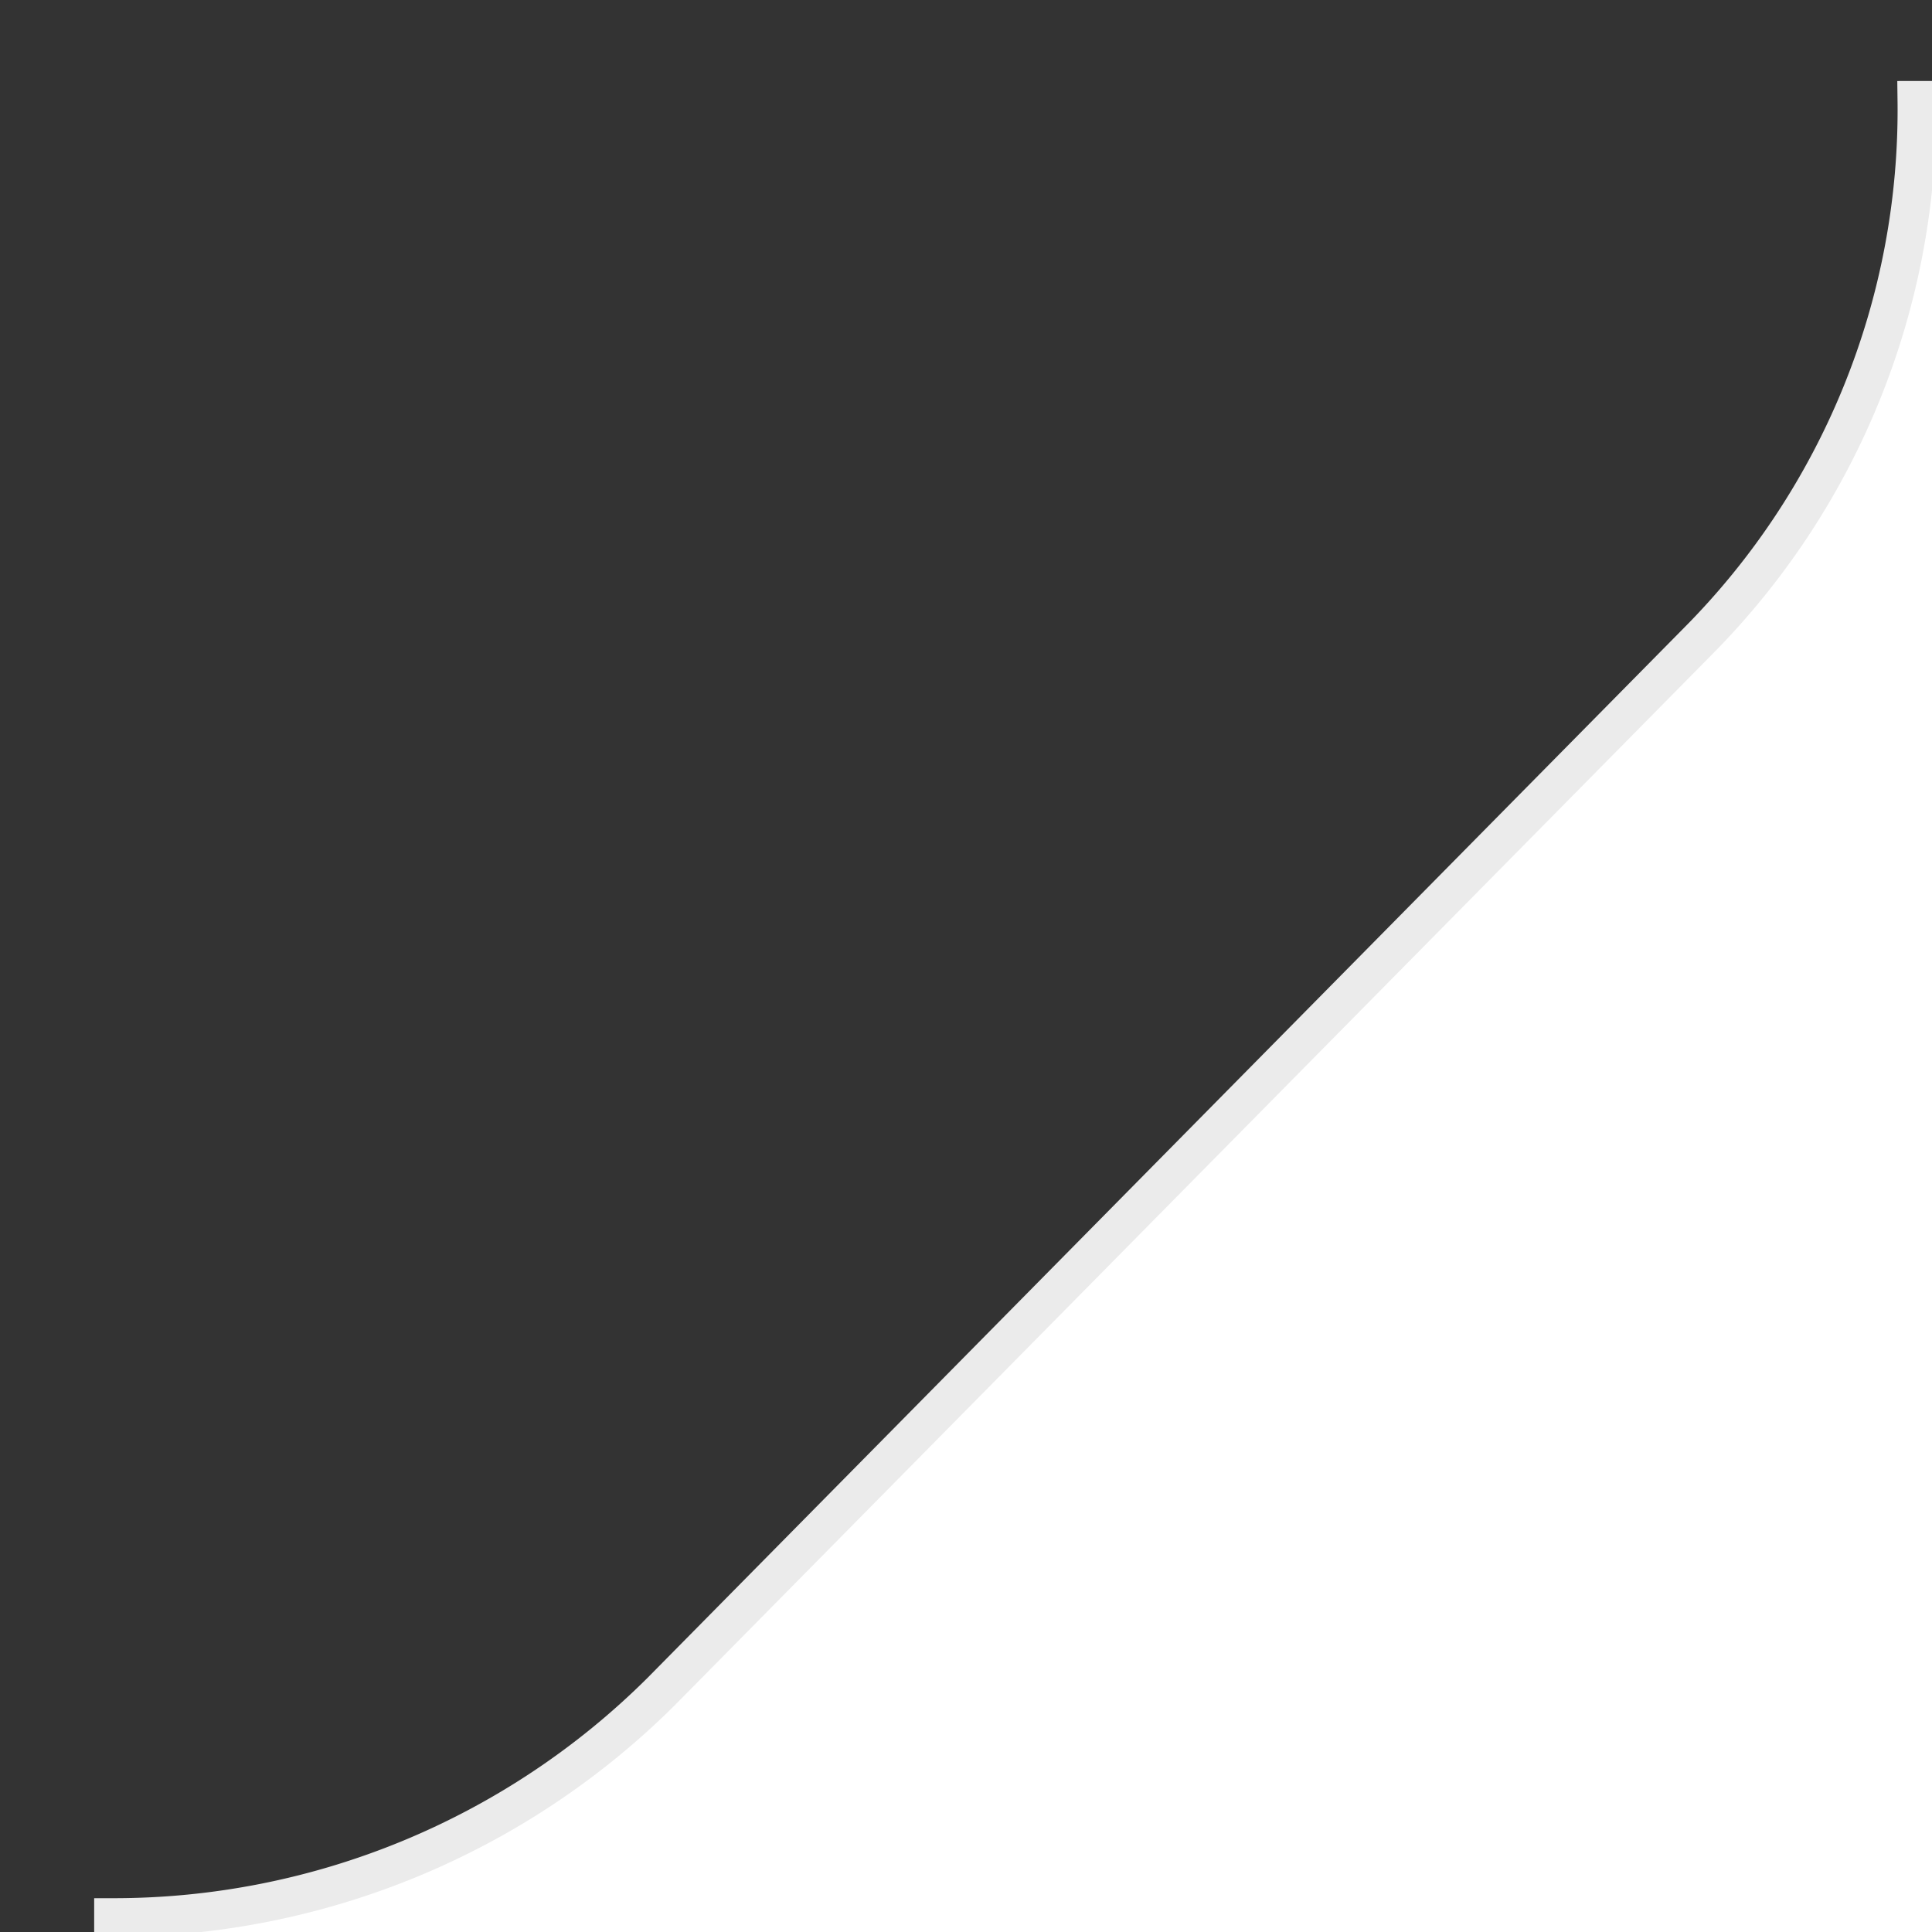 <svg xmlns="http://www.w3.org/2000/svg" viewBox="0 0 50 50" height="50" width="50">
                                    <rect x="0" y="0" width="50" height="50" fill="#333333" stroke="none"/>
                                    <defs>
                                        <clipPath id="clipPath">
                                            <rect id="Rectangle_20506" data-name="Rectangle 20506" width="50" height="50" transform="translate(-6765 -1319)" fill="#ffffff"></rect>
                                        </clipPath>
                                    </defs>
                                    <g id="Mask_Group_4" data-name="Mask Group 4" transform="translate(6765 1319)" clip-path="url(#clipPath)">
                                        <path id="Vector_29" data-name="Vector 29" d="M764.717,362.716l.006-68.775v-.1A20.077,20.077,0,0,0,778.89,288l26.824-27.174a19.515,19.515,0,0,0,5.68-14.014l65.893-.093s-2.36,43.7-29.789,70.47C815.816,348.1,758.768,362.716,764.717,362.716Z" transform="translate(-7526.786 -1563.216)" fill="#ffffff" stroke="#ebebeb" stroke-width="1"></path>
                                    </g>
                                </svg>